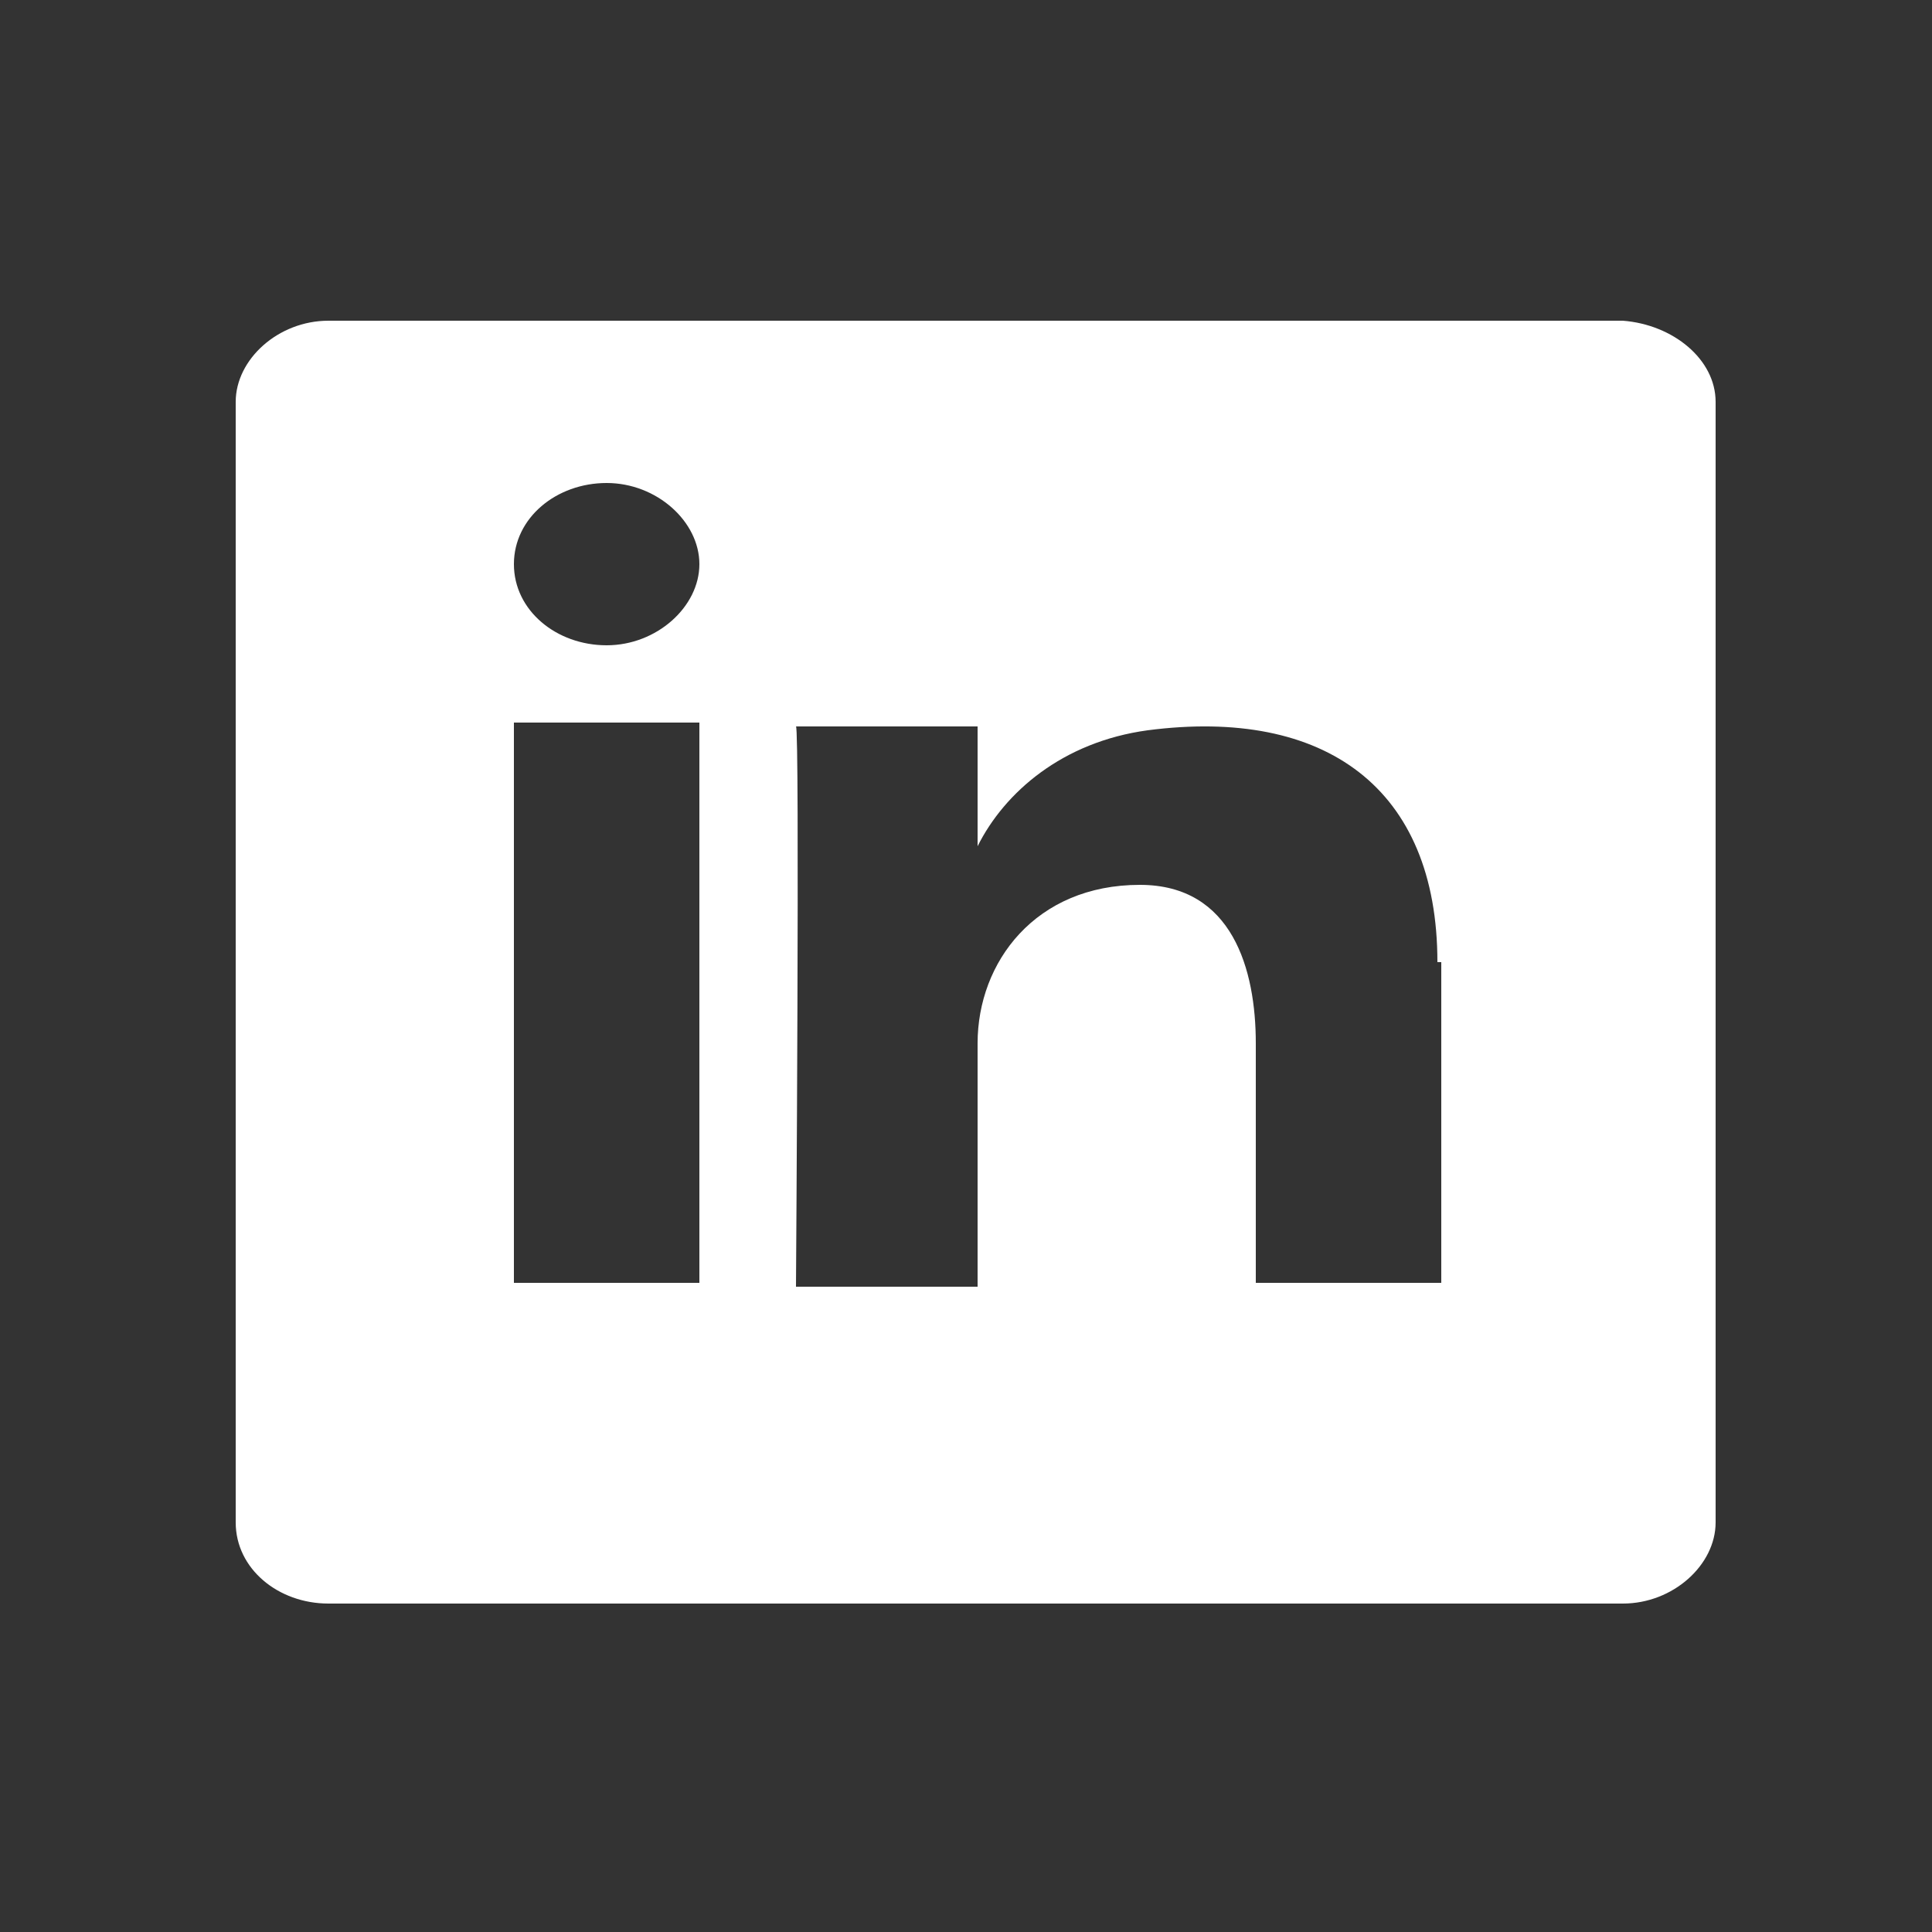 <?xml version="1.0" encoding="utf-8"?>
<!-- Generator: Adobe Illustrator 19.1.0, SVG Export Plug-In . SVG Version: 6.00 Build 0)  -->
<svg version="1.1" id="Layer_1" xmlns="http://www.w3.org/2000/svg" xmlns:xlink="http://www.w3.org/1999/xlink" x="0px" y="0px"
	 viewBox="0 0 50 50" style="enable-background:new 0 0 50 50;" xml:space="preserve">
<rect x="0" y="0" width="50" height="50" fill="#333333" stroke="none"/>
<style type="text/css">
	.st0{fill-rule:evenodd;clip-rule:evenodd;fill:#FFFFFF;}
</style>
<g id="LinkedIn_3_5_">
	<path class="st0" d="M44.4,10.4v29c0,1.1-1.1,2.1-2.4,2.1H8.5c-1.3,0-2.4-0.9-2.4-2.1v-29c0-1.1,1.1-2.1,2.4-2.1H42
		C43.3,8.4,44.4,9.3,44.4,10.4z M18.1,18.7h-4.8v14.5h4.8V18.7z M18.1,14.6c0-1.1-1.1-2.1-2.4-2.1c-1.3,0-2.4,0.9-2.4,2.1
		s1.1,2.1,2.4,2.1C17,16.7,18.1,15.7,18.1,14.6z M37.2,24.9c0-4.5-2.9-6.6-7.5-6c-2.2,0.3-3.7,1.6-4.4,3v-3.1h-4.7
		c0.1,0,0,14.5,0,14.5h4.7V27c0-2.1,1.5-4.1,4.2-4.1c2.4,0,3,2.2,3,4.1v6.2h4.8V24.9z"/>
</g>
</svg>
